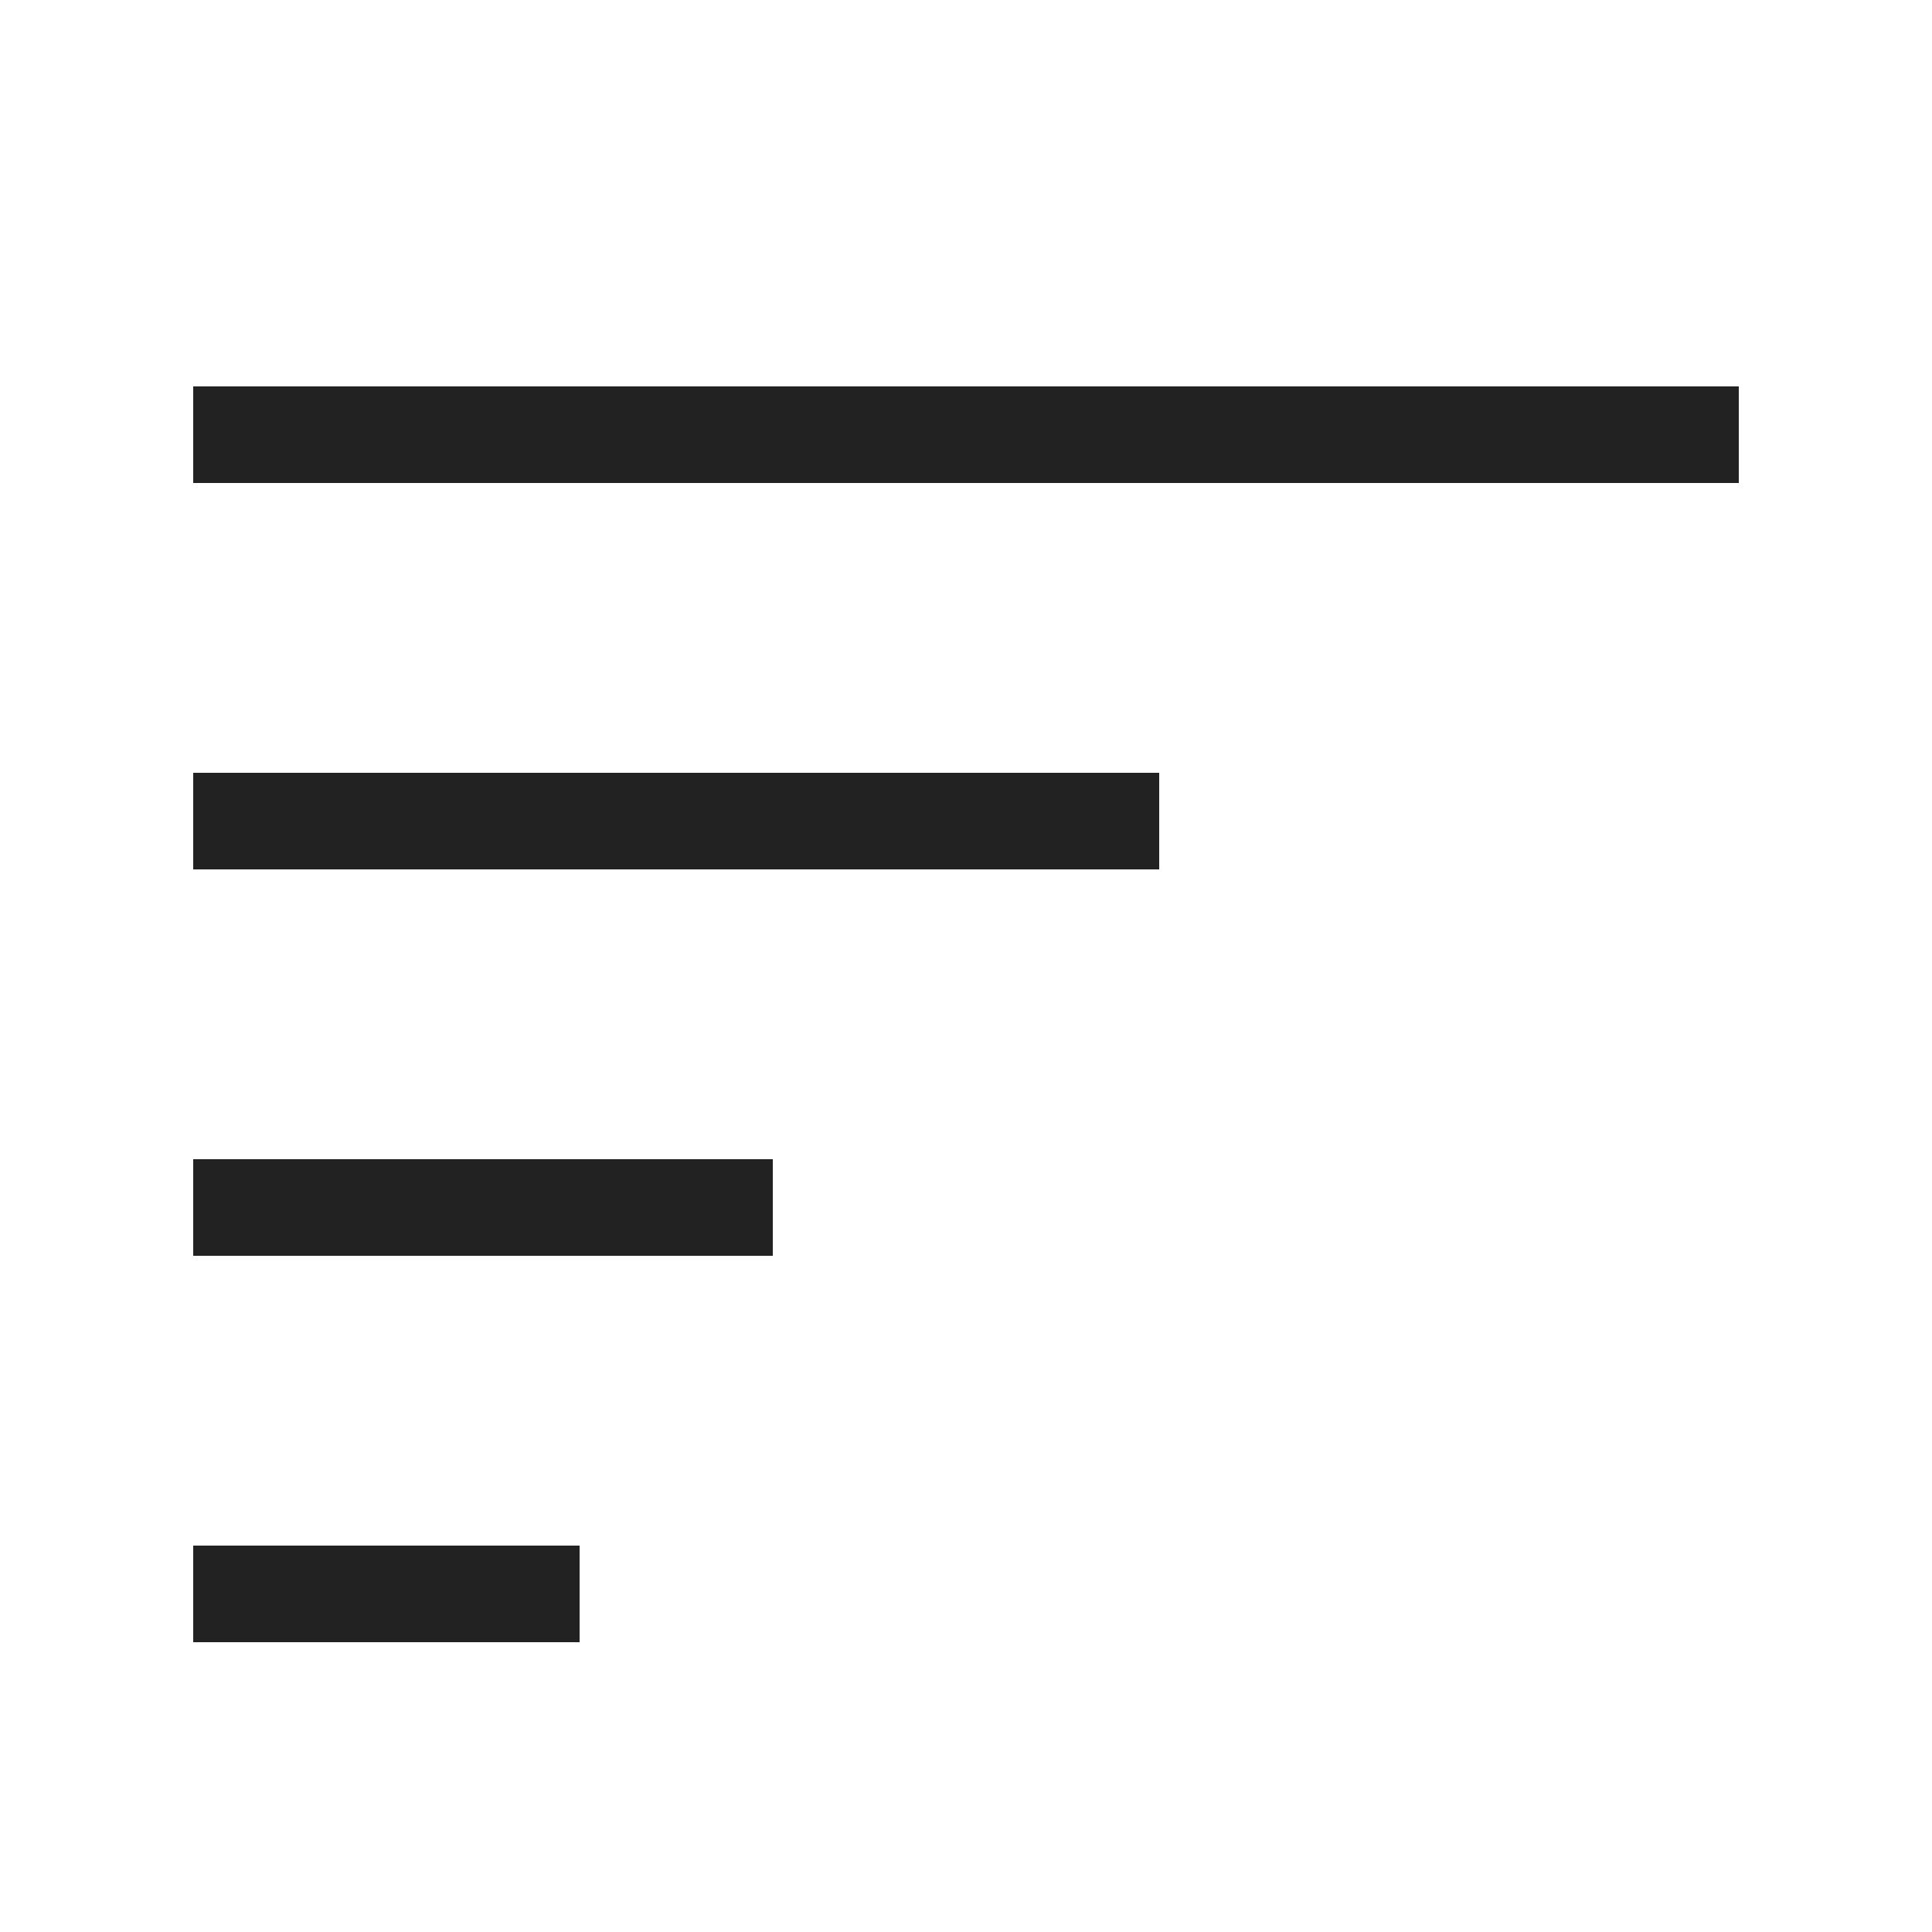 <?xml version="1.0" ?>
<!-- Uploaded to: SVG Repo, www.svgrepo.com, Generator: SVG Repo Mixer Tools -->
<svg width="800px" height="800px" viewBox="0 0 20 20" version="1.1" xmlns="http://www.w3.org/2000/svg">
<g id="layer1">
<path d="M 2 4 L 2 5 L 18 5 L 18 4 L 2 4 z M 2 8 L 2 9 L 12 9 L 12 8 L 2 8 z M 2 12 L 2 13 L 8 13 L 8 12 L 2 12 z M 2 16 L 2 17 L 6 17 L 6 16 L 2 16 z " style="fill:#222222; fill-opacity:1; stroke:none; stroke-width:0px;"/>
</g>
</svg>